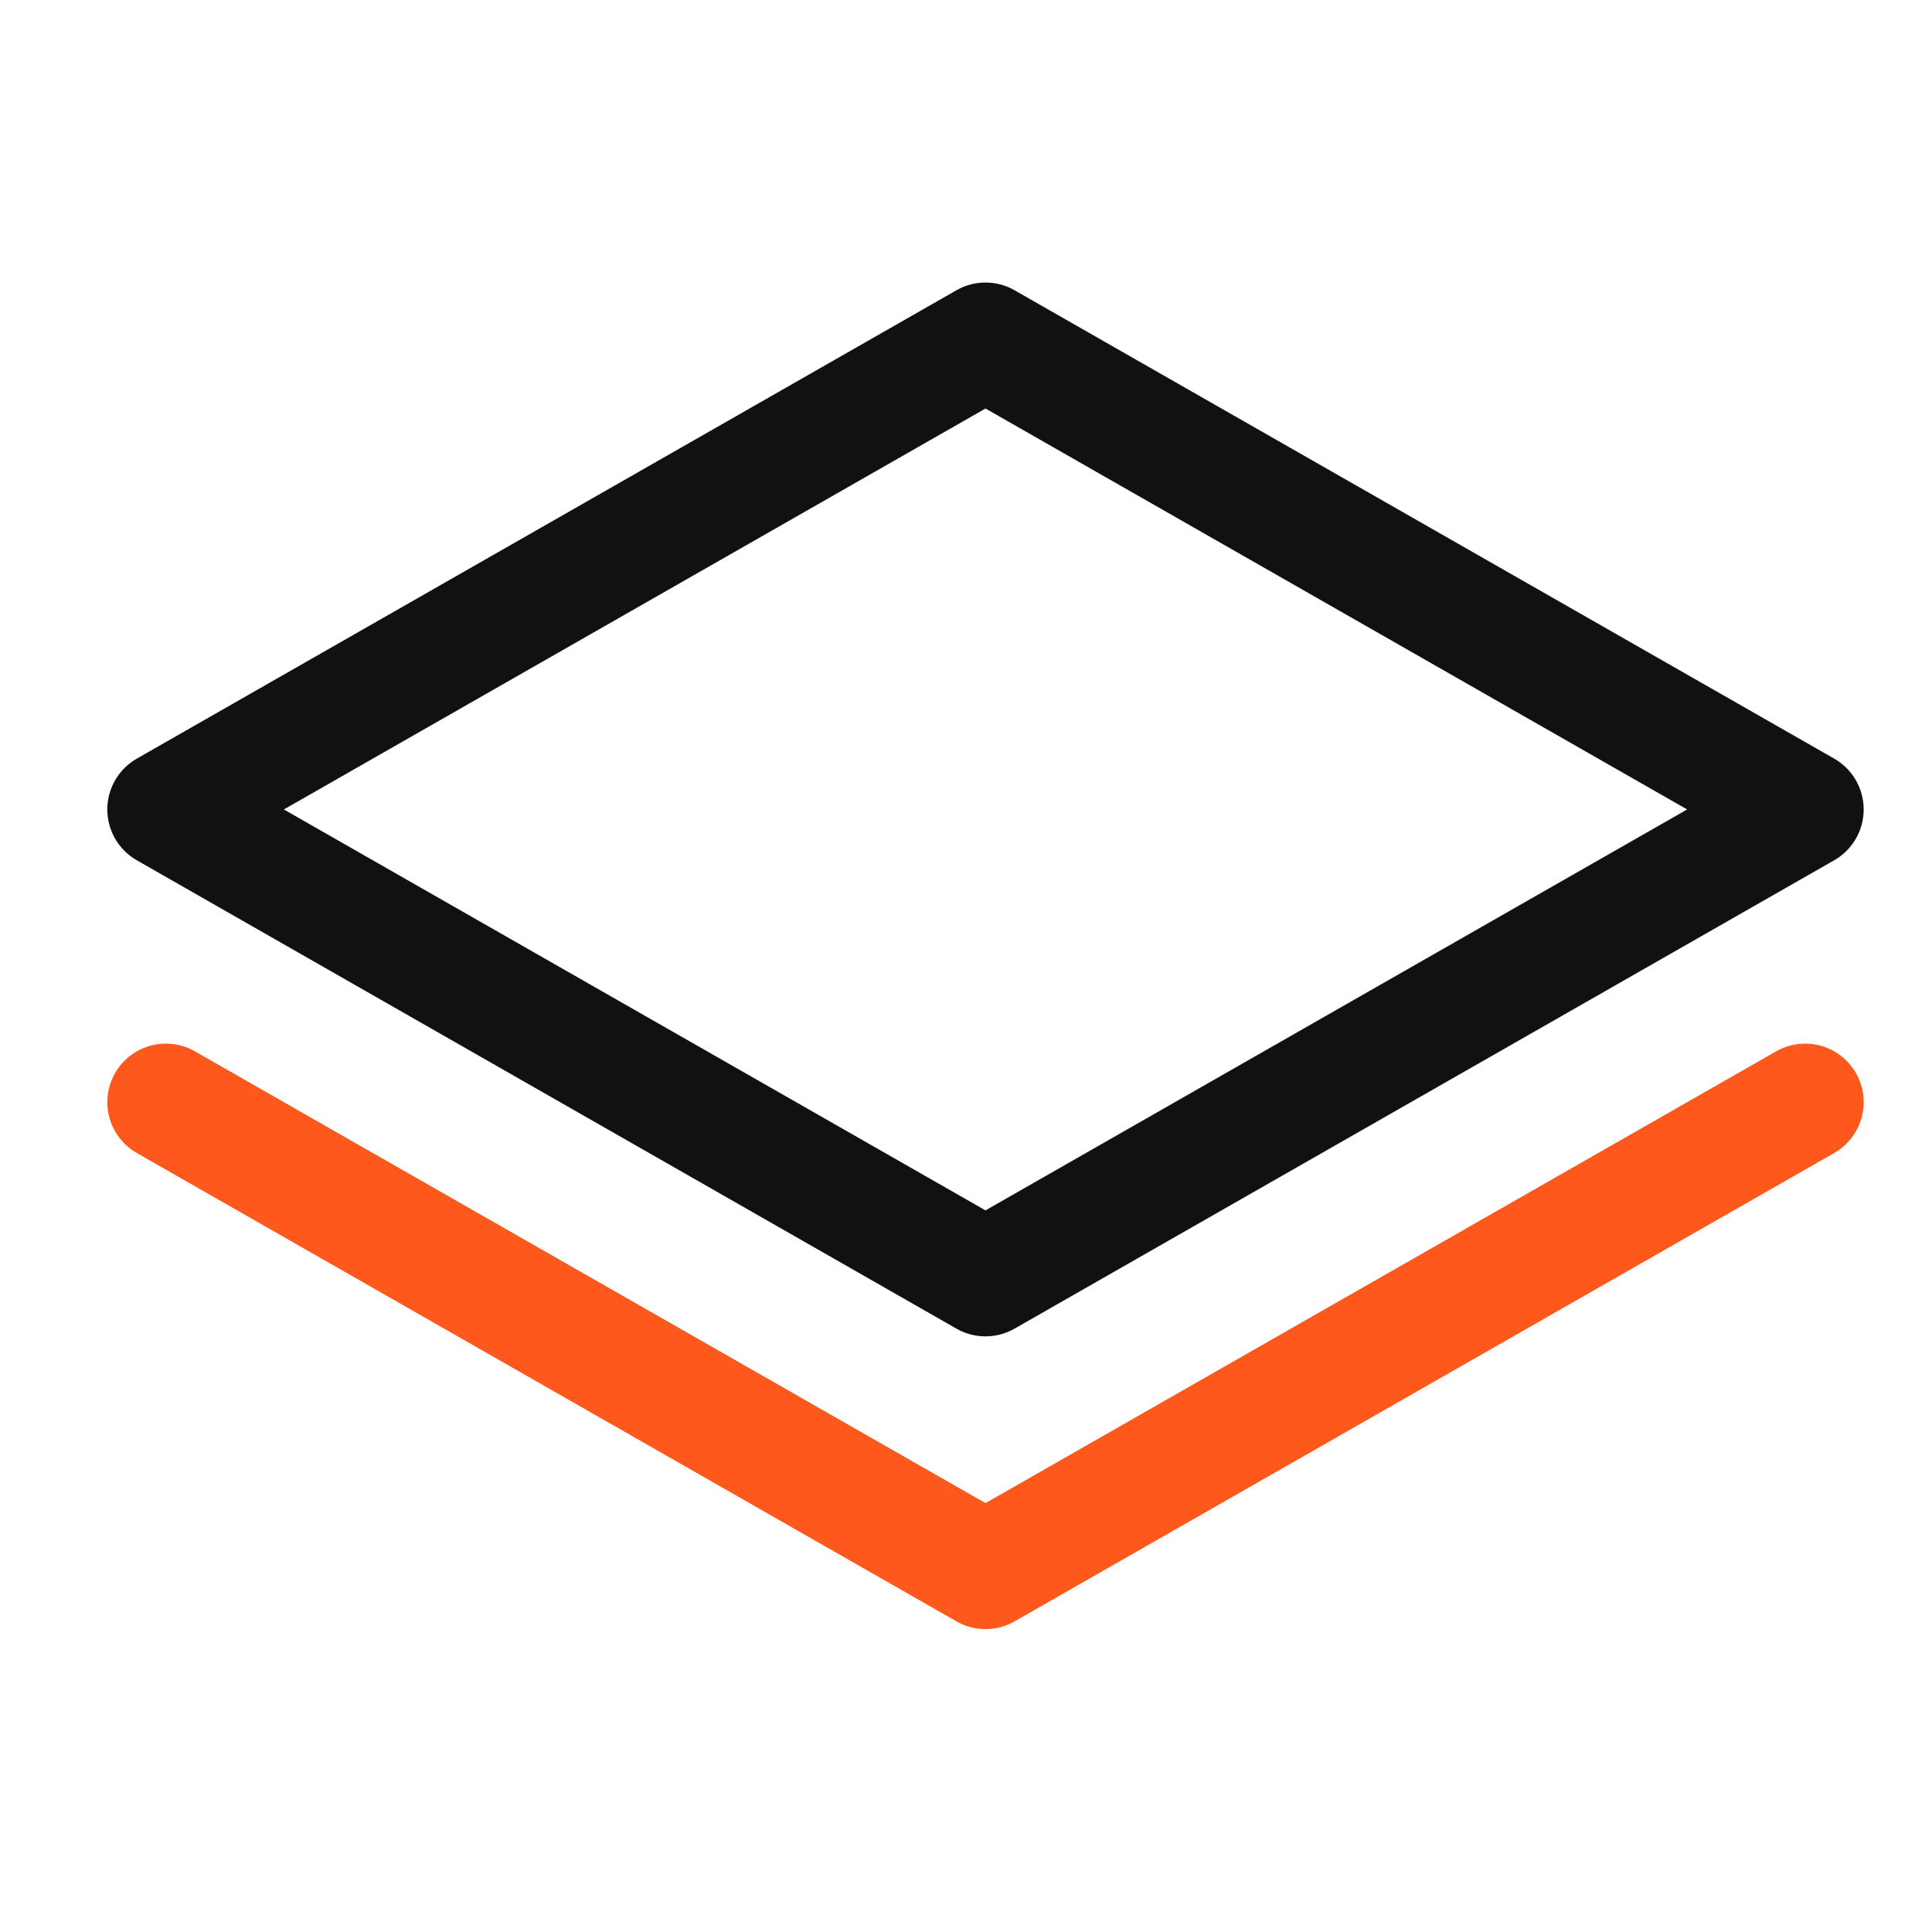 <svg width="33" height="33" viewBox="0 0 33 33" fill="none" xmlns="http://www.w3.org/2000/svg">
<path d="M2.833 13.826L16.833 21.826L30.833 13.826L16.833 5.826L2.833 13.826Z" stroke="#111111" stroke-width="2" stroke-linecap="round" stroke-linejoin="round"/>
<path d="M2.833 18.826L16.833 26.826L30.833 18.826" stroke="#FF581C" stroke-width="2" stroke-linecap="round" stroke-linejoin="round"/>
</svg>
